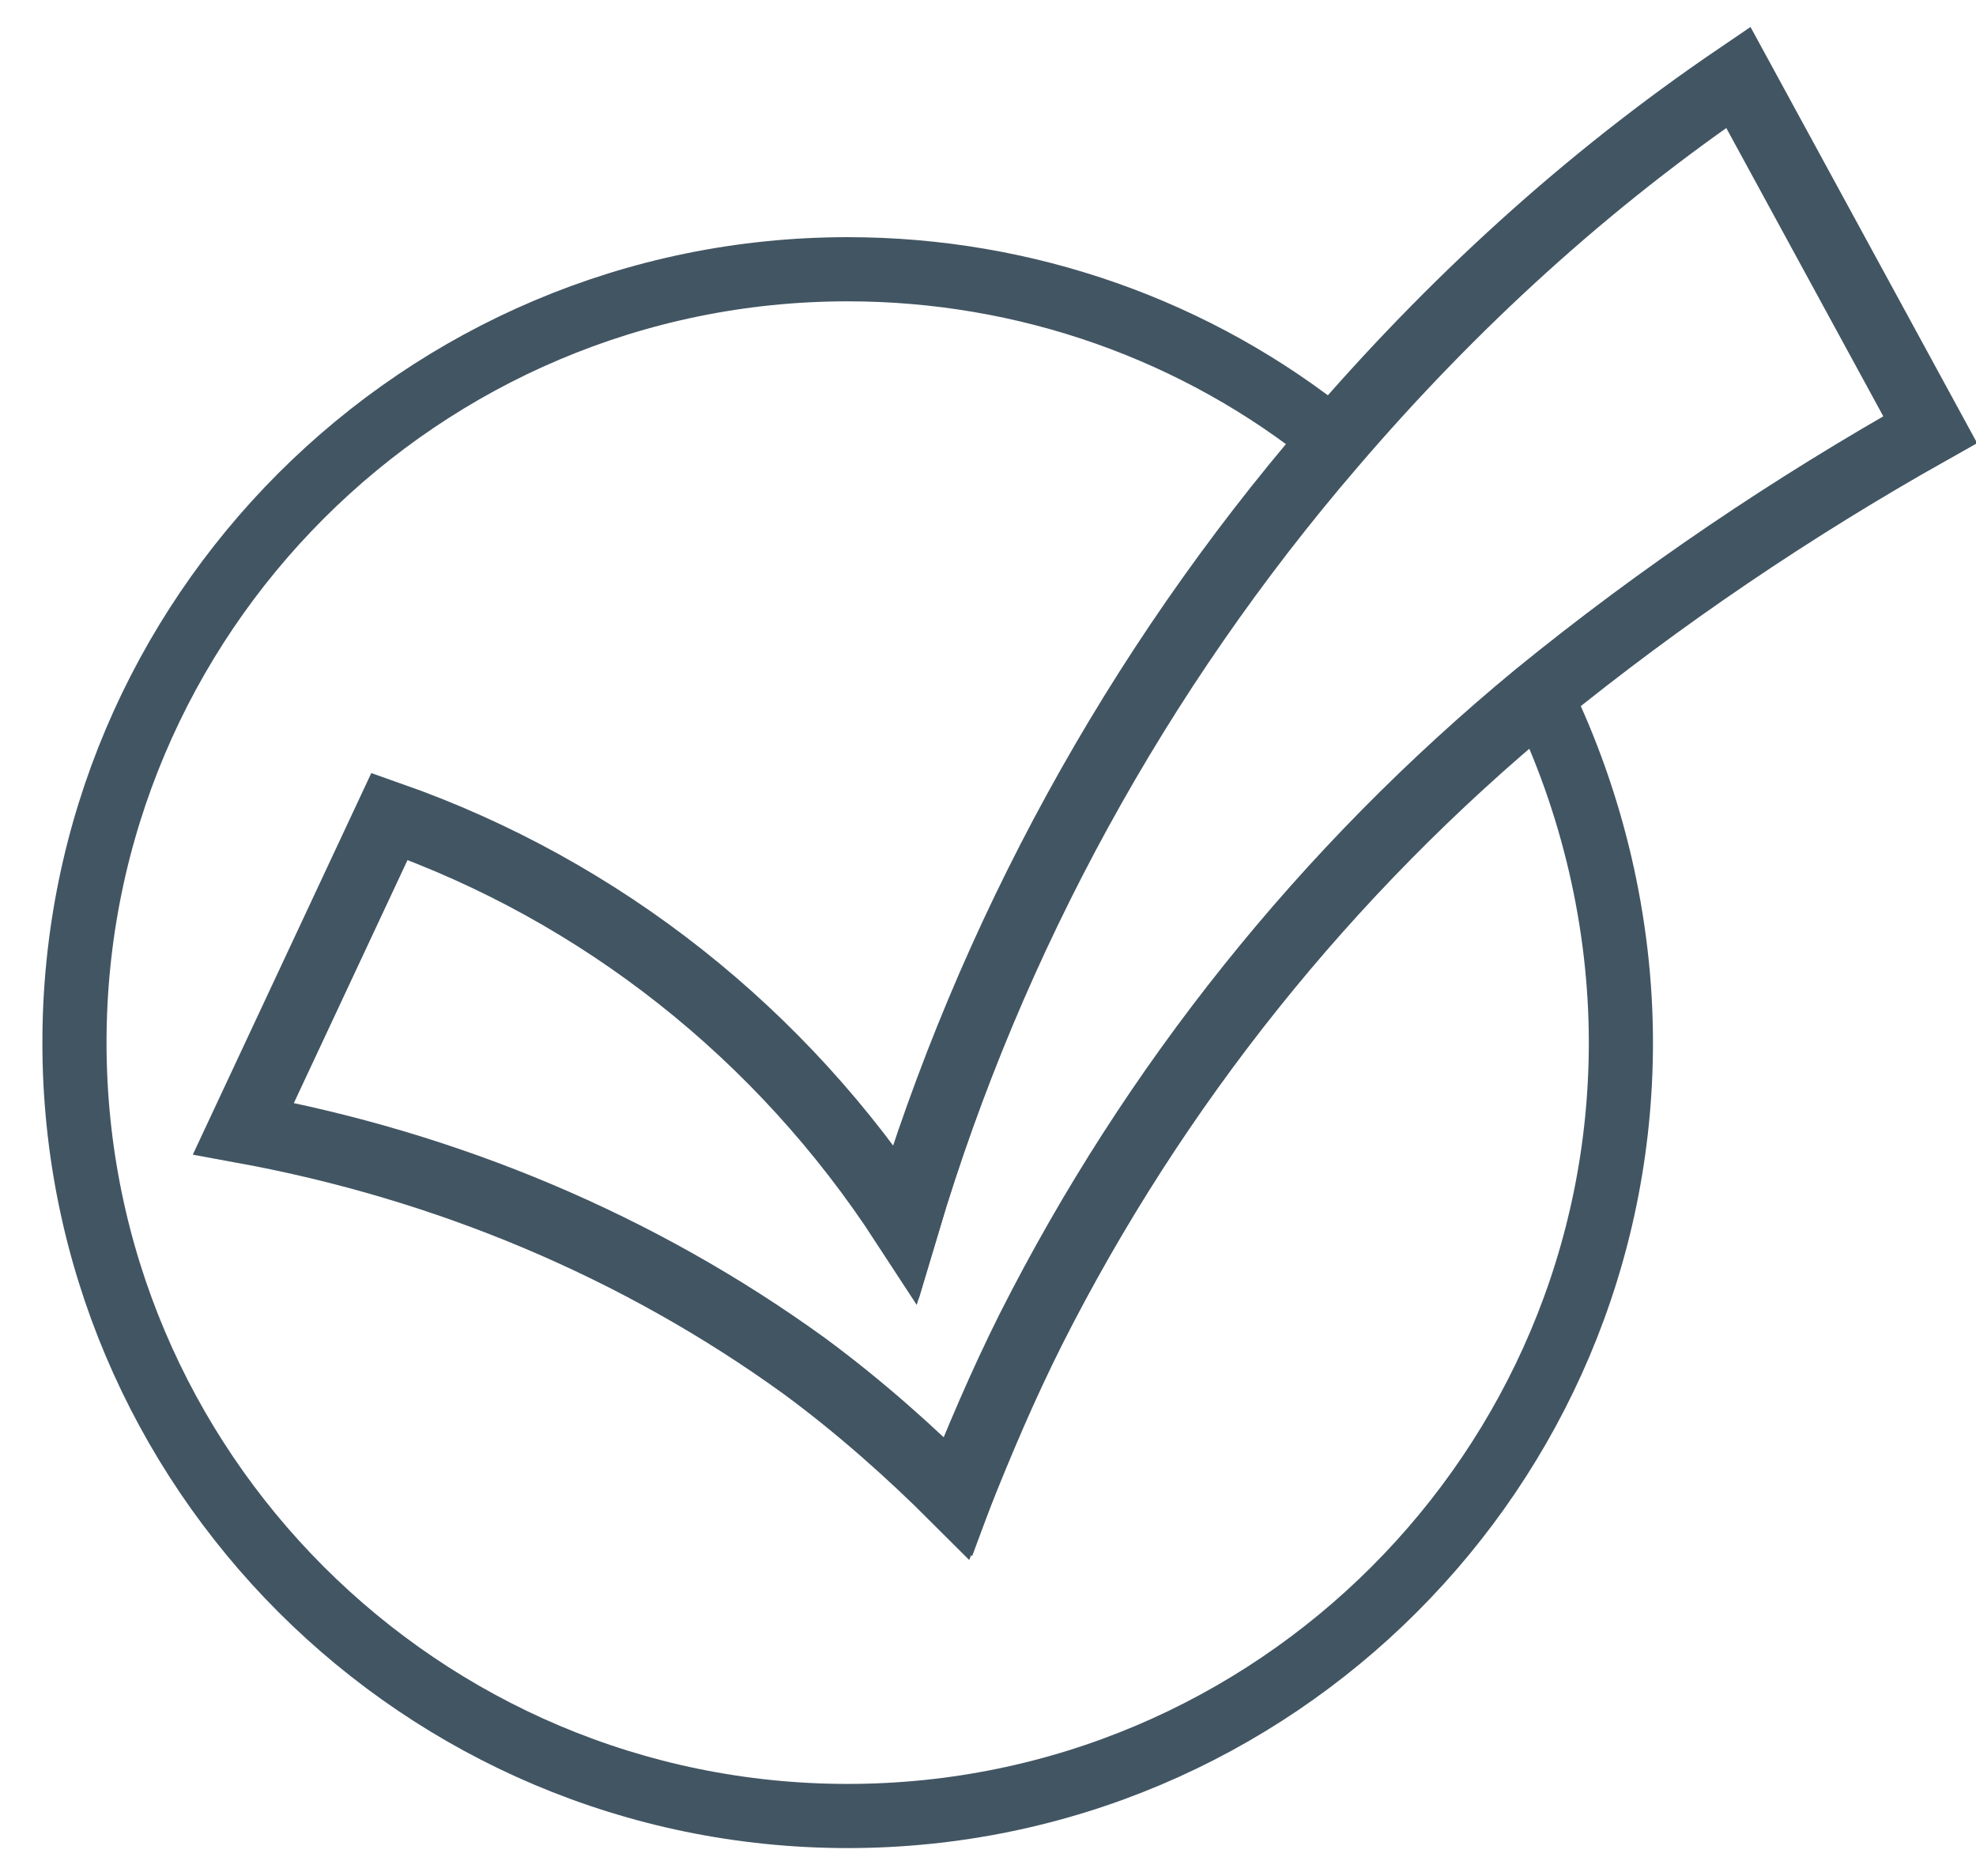 <?xml version="1.0" encoding="utf-8"?>
<!-- Generator: Adobe Illustrator 27.9.0, SVG Export Plug-In . SVG Version: 6.00 Build 0)  -->
<svg version="1.1" id="Layer_1" xmlns="http://www.w3.org/2000/svg" xmlns:xlink="http://www.w3.org/1999/xlink" x="0px" y="0px"
	 viewBox="0 0 69 65.5" style="enable-background:new 0 0 69 65.5;" xml:space="preserve">
<style type="text/css">
	.st0{fill:none;stroke:#425563;stroke-width:2.43;stroke-linecap:round;stroke-miterlimit:10;}
	.st1{fill:none;stroke:#425563;stroke-width:2.24;stroke-linecap:round;stroke-miterlimit:10;}
</style>
<path class="st0" d="M67.4,15c-4.8,2.7-9.4,5.8-13.7,9.3c-7.4,6.1-13.4,13.6-17.7,22.1c-1,2-1.8,3.9-2.6,5.9
	c-1.6-1.6-3.4-3.2-5.3-4.6c-5.8-4.2-12.5-7-19.6-8.3l5.1-10.9c7.4,2.6,13.7,7.6,18,14.2c3-10,8.1-19.3,14.9-27.2
	c4.2-4.9,8.9-9.2,14.2-12.8L67.4,15z"/>
<path class="st1" d="M56.6,36.4c0,14.9-12.1,27-27,27s-27-12.1-27-27c0-14.9,12.1-27,27-27c6.2,0,12.2,2.1,17,6
	c-6.8,8-11.9,17.2-14.9,27.3c-4.3-6.6-10.6-11.6-18-14.2L8.6,39.4c7.1,1.2,13.8,4.1,19.6,8.3c1.9,1.4,3.6,2.9,5.3,4.6
	c0.7-1.9,1.6-3.9,2.6-5.9c4.3-8.5,10.3-16,17.7-22.1C55.6,28,56.6,32.2,56.6,36.4z"/>
</svg>
